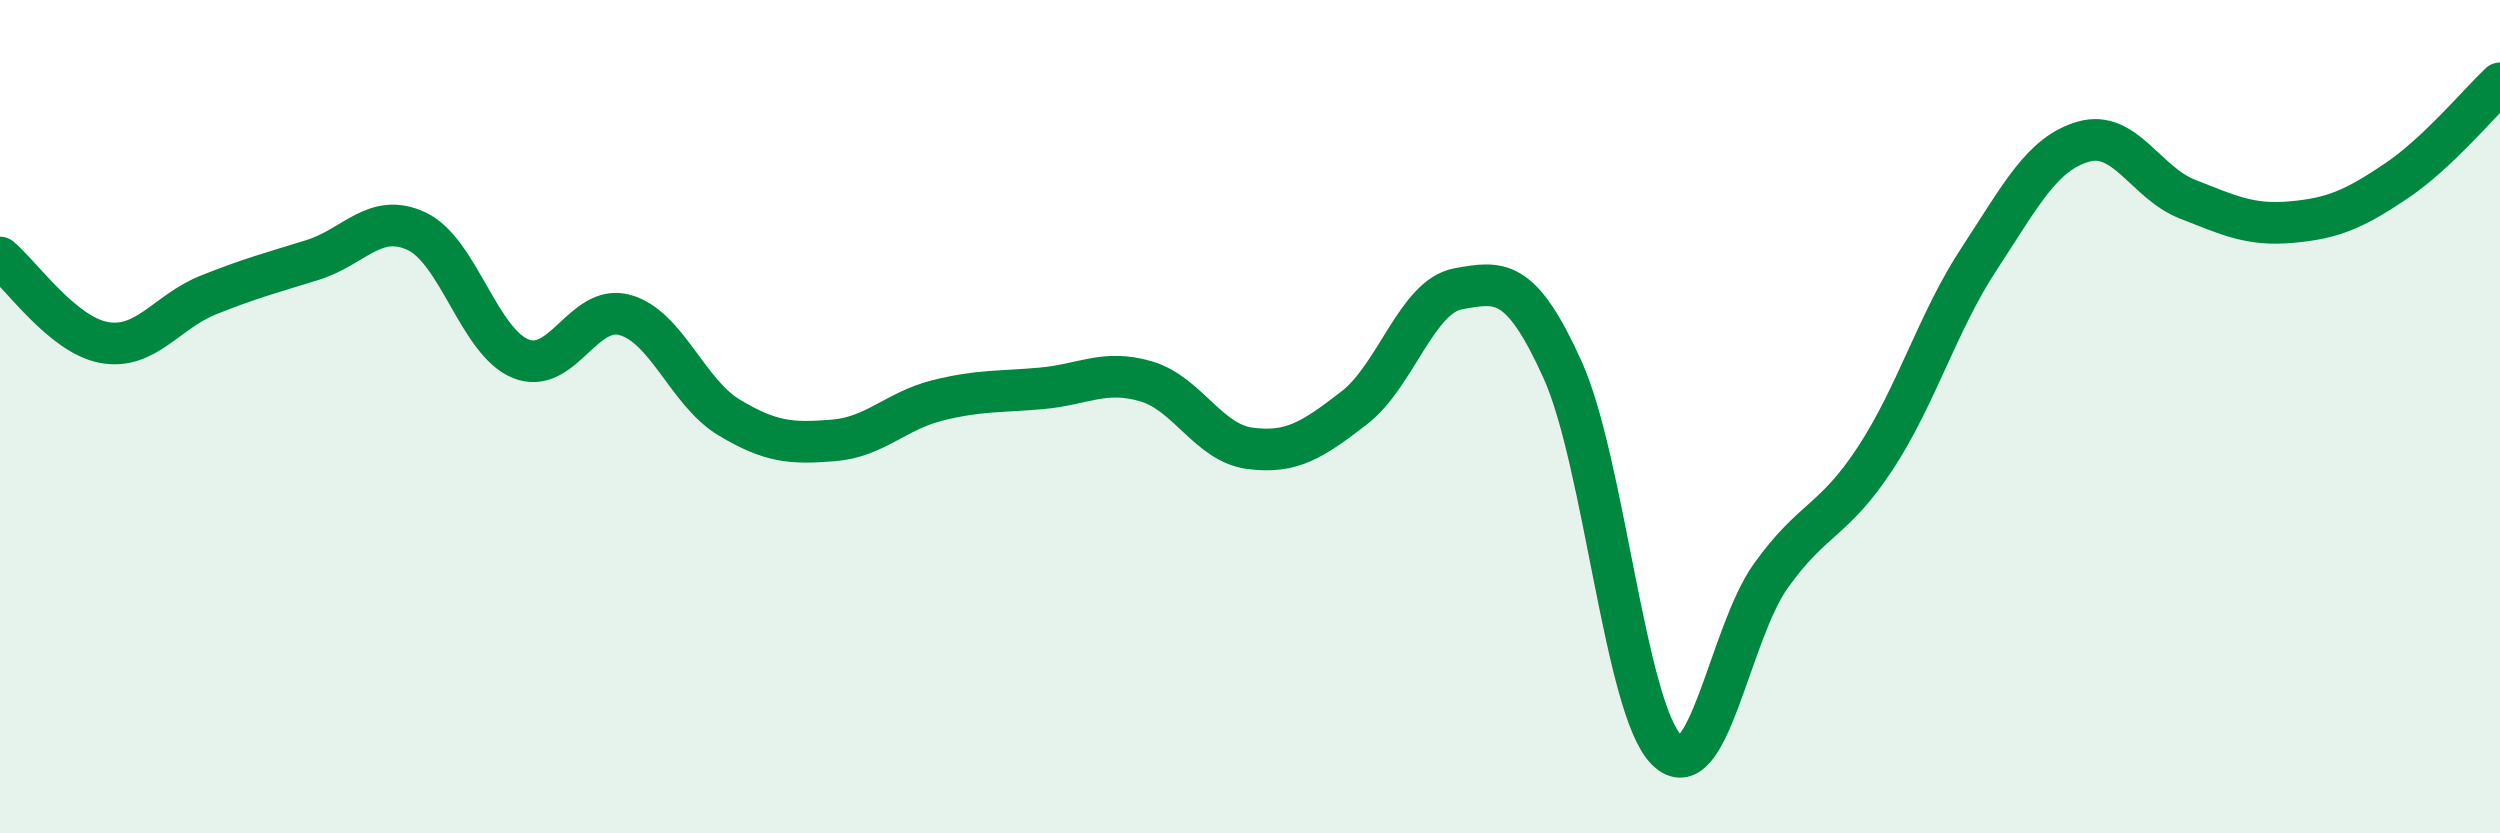 
    <svg width="60" height="20" viewBox="0 0 60 20" xmlns="http://www.w3.org/2000/svg">
      <path
        d="M 0,6.18 C 0.5,6.59 1.5,8.04 2.5,8.22 C 3.5,8.4 4,7.48 5,7.08 C 6,6.68 6.5,6.55 7.5,6.24 C 8.5,5.93 9,5.08 10,5.55 C 11,6.02 11.5,8.21 12.5,8.61 C 13.5,9.01 14,7.28 15,7.56 C 16,7.84 16.5,9.42 17.5,10.02 C 18.5,10.62 19,10.65 20,10.57 C 21,10.49 21.5,9.86 22.5,9.61 C 23.5,9.36 24,9.41 25,9.32 C 26,9.23 26.5,8.86 27.5,9.15 C 28.5,9.44 29,10.63 30,10.76 C 31,10.89 31.5,10.56 32.5,9.79 C 33.5,9.02 34,7.11 35,6.93 C 36,6.75 36.5,6.66 37.5,8.87 C 38.5,11.08 39,17.01 40,18 C 41,18.99 41.5,15.22 42.5,13.82 C 43.5,12.42 44,12.53 45,11.01 C 46,9.49 46.5,7.73 47.5,6.21 C 48.5,4.69 49,3.69 50,3.4 C 51,3.11 51.5,4.39 52.5,4.78 C 53.5,5.17 54,5.42 55,5.33 C 56,5.24 56.5,5.02 57.5,4.35 C 58.5,3.68 59.5,2.47 60,2L60 20L0 20Z"
        fill="#008740"
        opacity="0.1"
        stroke-linecap="round"
        stroke-linejoin="round"
      />
      <path
        d="M 0,6.18 C 0.5,6.59 1.5,8.04 2.5,8.22 C 3.5,8.4 4,7.48 5,7.08 C 6,6.68 6.5,6.55 7.5,6.24 C 8.5,5.93 9,5.08 10,5.55 C 11,6.02 11.5,8.21 12.5,8.61 C 13.5,9.01 14,7.28 15,7.56 C 16,7.84 16.5,9.42 17.5,10.02 C 18.5,10.62 19,10.65 20,10.57 C 21,10.49 21.5,9.86 22.5,9.61 C 23.5,9.36 24,9.41 25,9.32 C 26,9.23 26.5,8.86 27.5,9.15 C 28.5,9.44 29,10.63 30,10.76 C 31,10.89 31.5,10.56 32.5,9.79 C 33.5,9.02 34,7.11 35,6.93 C 36,6.75 36.5,6.66 37.5,8.87 C 38.5,11.08 39,17.01 40,18 C 41,18.99 41.5,15.22 42.5,13.82 C 43.5,12.42 44,12.53 45,11.01 C 46,9.49 46.5,7.73 47.5,6.21 C 48.5,4.69 49,3.69 50,3.4 C 51,3.11 51.5,4.39 52.5,4.78 C 53.5,5.17 54,5.42 55,5.33 C 56,5.24 56.5,5.02 57.5,4.35 C 58.5,3.68 59.5,2.47 60,2"
        stroke="#008740"
        stroke-width="1"
        fill="none"
        stroke-linecap="round"
        stroke-linejoin="round"
      />
    </svg>
  